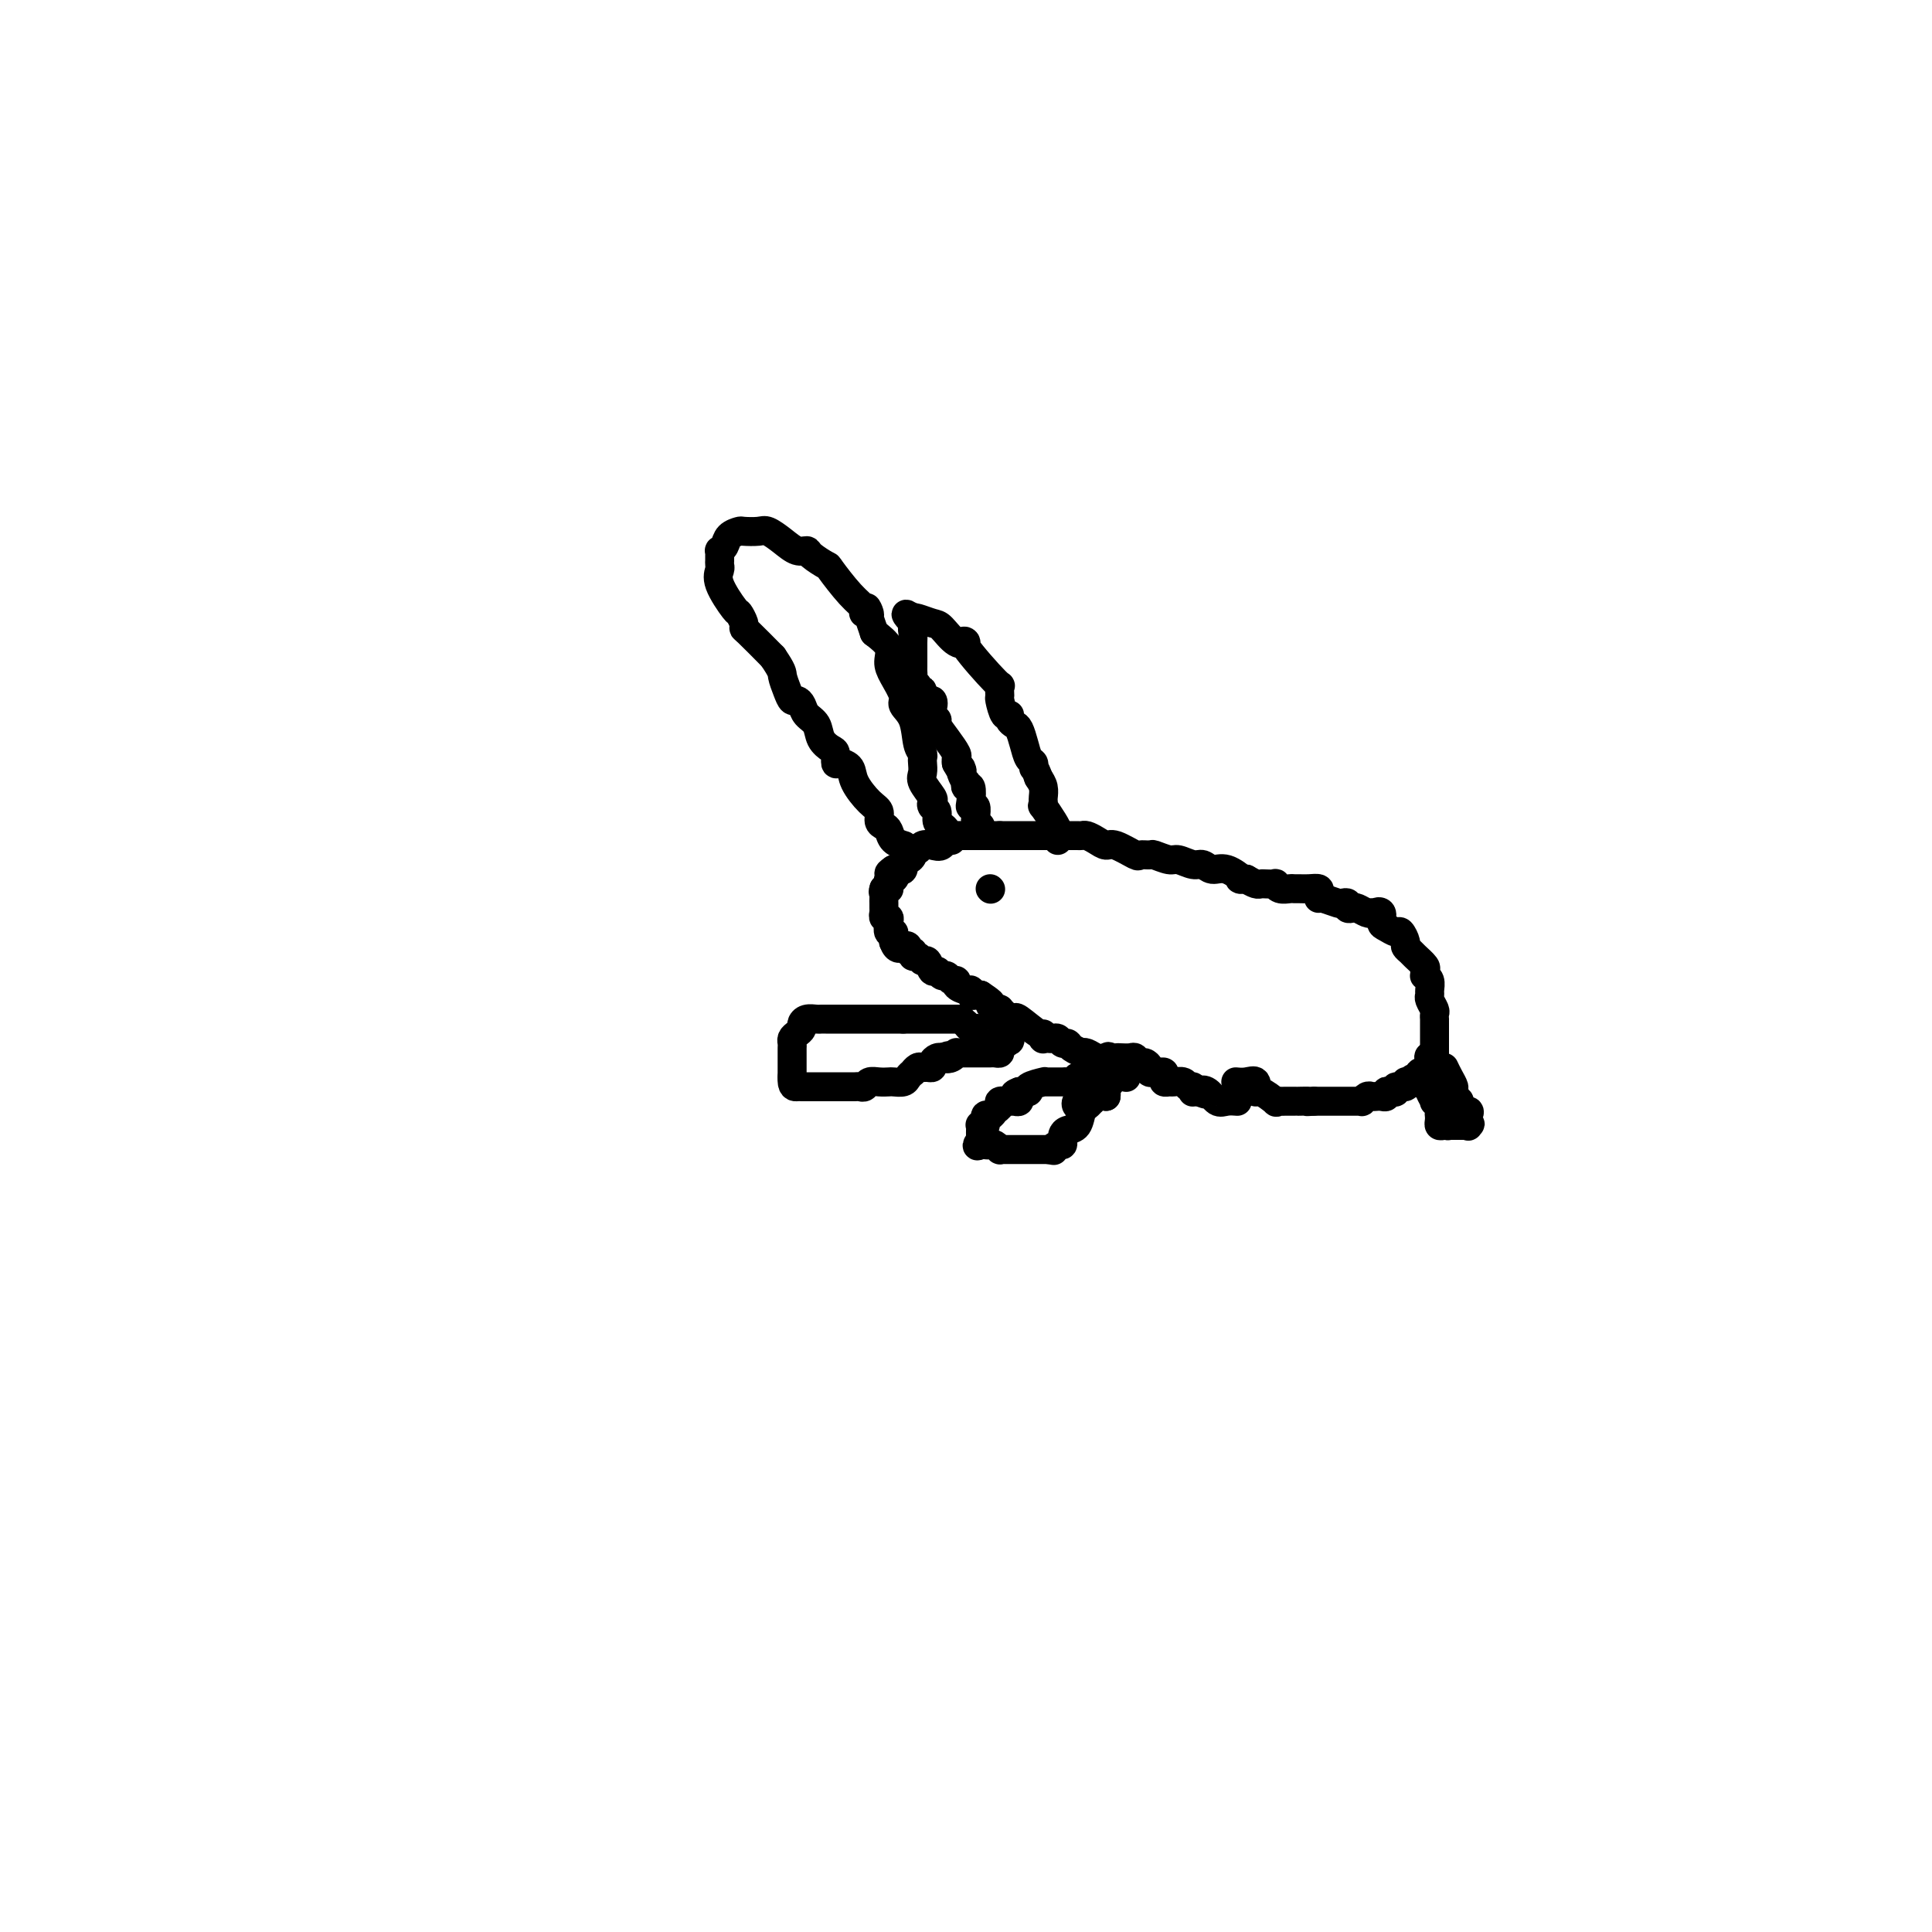 <svg viewBox='0 0 400 400' version='1.1' xmlns='http://www.w3.org/2000/svg' xmlns:xlink='http://www.w3.org/1999/xlink'><g fill='none' stroke='#000000' stroke-width='6' stroke-linecap='round' stroke-linejoin='round'><path d='M273,186c0.105,-0.111 0.209,-0.222 1,0c0.791,0.222 2.268,0.778 3,1c0.732,0.222 0.720,0.111 1,0c0.280,-0.111 0.852,-0.222 1,0c0.148,0.222 -0.129,0.778 0,1c0.129,0.222 0.663,0.111 1,0c0.337,-0.111 0.475,-0.222 1,0c0.525,0.222 1.436,0.778 2,1c0.564,0.222 0.782,0.111 1,0'/><path d='M284,189c1.865,0.494 1.028,0.228 1,0c-0.028,-0.228 0.752,-0.417 1,0c0.248,0.417 -0.035,1.439 0,2c0.035,0.561 0.387,0.661 1,1c0.613,0.339 1.488,0.917 2,1c0.512,0.083 0.661,-0.330 1,0c0.339,0.330 0.869,1.402 1,2c0.131,0.598 -0.137,0.723 0,1c0.137,0.277 0.678,0.705 1,1c0.322,0.295 0.425,0.457 1,1c0.575,0.543 1.622,1.468 2,2c0.378,0.532 0.087,0.671 0,1c-0.087,0.329 0.029,0.848 0,1c-0.029,0.152 -0.205,-0.062 0,0c0.205,0.062 0.791,0.402 1,1c0.209,0.598 0.042,1.455 0,2c-0.042,0.545 0.041,0.777 0,1c-0.041,0.223 -0.207,0.437 0,1c0.207,0.563 0.788,1.474 1,2c0.212,0.526 0.057,0.666 0,1c-0.057,0.334 -0.015,0.863 0,1c0.015,0.137 0.004,-0.118 0,0c-0.004,0.118 -0.001,0.608 0,1c0.001,0.392 0.000,0.686 0,1c-0.000,0.314 -0.000,0.648 0,1c0.000,0.352 0.000,0.723 0,1c-0.000,0.277 -0.000,0.459 0,1c0.000,0.541 0.000,1.440 0,2c-0.000,0.560 -0.000,0.780 0,1'/><path d='M297,219c0.092,2.912 -0.677,0.692 -1,0c-0.323,-0.692 -0.198,0.144 0,1c0.198,0.856 0.469,1.731 0,2c-0.469,0.269 -1.679,-0.067 -2,0c-0.321,0.067 0.246,0.539 0,1c-0.246,0.461 -1.305,0.912 -2,1c-0.695,0.088 -1.026,-0.186 -1,0c0.026,0.186 0.409,0.834 0,1c-0.409,0.166 -1.611,-0.148 -2,0c-0.389,0.148 0.037,0.758 0,1c-0.037,0.242 -0.535,0.117 -1,0c-0.465,-0.117 -0.898,-0.227 -1,0c-0.102,0.227 0.128,0.792 0,1c-0.128,0.208 -0.613,0.060 -1,0c-0.387,-0.060 -0.677,-0.030 -1,0c-0.323,0.030 -0.678,0.061 -1,0c-0.322,-0.061 -0.611,-0.212 -1,0c-0.389,0.212 -0.878,0.789 -1,1c-0.122,0.211 0.122,0.057 0,0c-0.122,-0.057 -0.610,-0.015 -1,0c-0.390,0.015 -0.681,0.004 -1,0c-0.319,-0.004 -0.666,-0.001 -1,0c-0.334,0.001 -0.654,0.000 -1,0c-0.346,-0.000 -0.719,-0.000 -1,0c-0.281,0.000 -0.470,0.000 -1,0c-0.530,-0.000 -1.400,-0.000 -2,0c-0.600,0.000 -0.931,0.000 -1,0c-0.069,-0.000 0.123,-0.000 0,0c-0.123,0.000 -0.562,0.000 -1,0'/><path d='M272,228c-2.422,0.155 -0.978,0.041 -1,0c-0.022,-0.041 -1.512,-0.011 -2,0c-0.488,0.011 0.024,0.003 0,0c-0.024,-0.003 -0.585,-0.001 -1,0c-0.415,0.001 -0.683,0.003 -1,0c-0.317,-0.003 -0.684,-0.009 -1,0c-0.316,0.009 -0.583,0.033 -1,0c-0.417,-0.033 -0.986,-0.121 -1,0c-0.014,0.121 0.527,0.453 0,0c-0.527,-0.453 -2.120,-1.691 -3,-2c-0.880,-0.309 -1.045,0.309 -1,0c0.045,-0.309 0.299,-1.547 0,-2c-0.299,-0.453 -1.152,-0.121 -2,0c-0.848,0.121 -1.690,0.033 -2,0c-0.310,-0.033 -0.089,-0.009 0,0c0.089,0.009 0.044,0.005 0,0'/><path d='M299,221c0.302,0.632 0.603,1.263 1,2c0.397,0.737 0.889,1.578 1,2c0.111,0.422 -0.159,0.424 0,1c0.159,0.576 0.746,1.727 1,2c0.254,0.273 0.173,-0.330 0,0c-0.173,0.330 -0.438,1.594 0,2c0.438,0.406 1.579,-0.044 2,0c0.421,0.044 0.120,0.584 0,1c-0.120,0.416 -0.060,0.708 0,1'/><path d='M304,232c0.773,1.641 0.204,0.244 0,0c-0.204,-0.244 -0.044,0.667 0,1c0.044,0.333 -0.030,0.089 0,0c0.030,-0.089 0.163,-0.024 0,0c-0.163,0.024 -0.621,0.006 -1,0c-0.379,-0.006 -0.679,-0.002 -1,0c-0.321,0.002 -0.663,0.000 -1,0c-0.337,-0.000 -0.668,-0.000 -1,0'/><path d='M300,233c-0.574,0.158 -0.010,0.053 0,0c0.010,-0.053 -0.533,-0.054 -1,0c-0.467,0.054 -0.856,0.165 -1,0c-0.144,-0.165 -0.043,-0.605 0,-1c0.043,-0.395 0.026,-0.745 0,-1c-0.026,-0.255 -0.063,-0.414 0,-1c0.063,-0.586 0.225,-1.601 0,-2c-0.225,-0.399 -0.836,-0.184 -1,0c-0.164,0.184 0.121,0.338 0,0c-0.121,-0.338 -0.648,-1.168 -1,-2c-0.352,-0.832 -0.529,-1.666 -1,-2c-0.471,-0.334 -1.235,-0.167 -2,0'/><path d='M293,224c-1.089,-1.400 -0.311,-0.400 0,0c0.311,0.400 0.156,0.200 0,0'/><path d='M273,185c0.173,-0.423 0.346,-0.846 0,-1c-0.346,-0.154 -1.209,-0.040 -2,0c-0.791,0.040 -1.508,0.007 -2,0c-0.492,-0.007 -0.757,0.012 -1,0c-0.243,-0.012 -0.464,-0.056 -1,0c-0.536,0.056 -1.387,0.211 -2,0c-0.613,-0.211 -0.990,-0.788 -1,-1c-0.010,-0.212 0.345,-0.060 0,0c-0.345,0.060 -1.392,0.026 -2,0c-0.608,-0.026 -0.779,-0.046 -1,0c-0.221,0.046 -0.492,0.156 -1,0c-0.508,-0.156 -1.254,-0.578 -2,-1'/><path d='M258,182c-2.407,-0.338 -0.923,0.317 -1,0c-0.077,-0.317 -1.715,-1.606 -3,-2c-1.285,-0.394 -2.216,0.106 -3,0c-0.784,-0.106 -1.422,-0.817 -2,-1c-0.578,-0.183 -1.095,0.161 -2,0c-0.905,-0.161 -2.197,-0.828 -3,-1c-0.803,-0.172 -1.115,0.152 -2,0c-0.885,-0.152 -2.342,-0.781 -3,-1c-0.658,-0.219 -0.518,-0.030 -1,0c-0.482,0.030 -1.585,-0.100 -2,0c-0.415,0.100 -0.142,0.429 -1,0c-0.858,-0.429 -2.846,-1.618 -4,-2c-1.154,-0.382 -1.474,0.041 -2,0c-0.526,-0.041 -1.258,-0.547 -2,-1c-0.742,-0.453 -1.496,-0.853 -2,-1c-0.504,-0.147 -0.760,-0.039 -1,0c-0.240,0.039 -0.464,0.011 -1,0c-0.536,-0.011 -1.385,-0.003 -2,0c-0.615,0.003 -0.997,0.001 -1,0c-0.003,-0.001 0.375,-0.000 0,0c-0.375,0.000 -1.501,0.000 -2,0c-0.499,-0.000 -0.371,-0.000 -1,0c-0.629,0.000 -2.014,0.000 -3,0c-0.986,-0.000 -1.574,-0.000 -2,0c-0.426,0.000 -0.692,0.000 -1,0c-0.308,-0.000 -0.660,-0.000 -1,0c-0.340,0.000 -0.668,0.000 -1,0c-0.332,-0.000 -0.666,-0.000 -1,0c-0.334,0.000 -0.667,0.000 -1,0'/><path d='M207,173c-2.809,-0.000 -1.331,-0.000 -1,0c0.331,0.000 -0.484,0.000 -1,0c-0.516,-0.000 -0.734,-0.000 -1,0c-0.266,0.000 -0.582,0.000 -1,0c-0.418,-0.000 -0.938,-0.000 -1,0c-0.062,0.000 0.334,0.001 0,0c-0.334,-0.001 -1.399,-0.002 -2,0c-0.601,0.002 -0.738,0.008 -1,0c-0.262,-0.008 -0.650,-0.030 -1,0c-0.350,0.030 -0.661,0.112 -1,0c-0.339,-0.112 -0.706,-0.418 -1,0c-0.294,0.418 -0.513,1.561 -1,2c-0.487,0.439 -1.240,0.173 -2,0c-0.760,-0.173 -1.527,-0.252 -2,0c-0.473,0.252 -0.653,0.836 -1,1c-0.347,0.164 -0.863,-0.092 -1,0c-0.137,0.092 0.103,0.532 0,1c-0.103,0.468 -0.549,0.962 -1,1c-0.451,0.038 -0.908,-0.382 -1,0c-0.092,0.382 0.182,1.566 0,2c-0.182,0.434 -0.818,0.117 -1,0c-0.182,-0.117 0.091,-0.033 0,0c-0.091,0.033 -0.545,0.017 -1,0'/><path d='M185,180c-1.873,1.246 -0.555,0.859 0,1c0.555,0.141 0.345,0.808 0,1c-0.345,0.192 -0.827,-0.092 -1,0c-0.173,0.092 -0.036,0.561 0,1c0.036,0.439 -0.029,0.849 0,1c0.029,0.151 0.151,0.043 0,0c-0.151,-0.043 -0.576,-0.022 -1,0'/><path d='M183,184c-0.309,0.798 -0.083,0.792 0,1c0.083,0.208 0.023,0.629 0,1c-0.023,0.371 -0.007,0.692 0,1c0.007,0.308 0.006,0.604 0,1c-0.006,0.396 -0.015,0.892 0,1c0.015,0.108 0.056,-0.174 0,0c-0.056,0.174 -0.207,0.802 0,1c0.207,0.198 0.774,-0.035 1,0c0.226,0.035 0.113,0.338 0,1c-0.113,0.662 -0.226,1.683 0,2c0.226,0.317 0.792,-0.068 1,0c0.208,0.068 0.060,0.591 0,1c-0.060,0.409 -0.030,0.705 0,1'/><path d='M185,195c0.697,1.946 1.440,1.310 2,1c0.560,-0.310 0.938,-0.294 1,0c0.062,0.294 -0.191,0.868 0,1c0.191,0.132 0.825,-0.177 1,0c0.175,0.177 -0.108,0.840 0,1c0.108,0.160 0.606,-0.182 1,0c0.394,0.182 0.683,0.890 1,1c0.317,0.110 0.662,-0.378 1,0c0.338,0.378 0.667,1.622 1,2c0.333,0.378 0.668,-0.110 1,0c0.332,0.110 0.662,0.817 1,1c0.338,0.183 0.686,-0.157 1,0c0.314,0.157 0.596,0.812 1,1c0.404,0.188 0.930,-0.089 1,0c0.070,0.089 -0.317,0.546 0,1c0.317,0.454 1.339,0.906 2,1c0.661,0.094 0.961,-0.171 1,0c0.039,0.171 -0.183,0.778 0,1c0.183,0.222 0.771,0.060 1,0c0.229,-0.060 0.100,-0.016 0,0c-0.100,0.016 -0.171,0.005 0,0c0.171,-0.005 0.586,-0.002 1,0'/><path d='M203,206c3.194,2.095 2.179,1.832 2,2c-0.179,0.168 0.477,0.767 1,1c0.523,0.233 0.915,0.102 1,0c0.085,-0.102 -0.135,-0.174 0,0c0.135,0.174 0.625,0.594 1,1c0.375,0.406 0.636,0.798 1,1c0.364,0.202 0.830,0.216 1,0c0.170,-0.216 0.045,-0.660 1,0c0.955,0.660 2.991,2.426 4,3c1.009,0.574 0.991,-0.042 1,0c0.009,0.042 0.044,0.742 0,1c-0.044,0.258 -0.167,0.073 0,0c0.167,-0.073 0.622,-0.034 1,0c0.378,0.034 0.677,0.065 1,0c0.323,-0.065 0.669,-0.224 1,0c0.331,0.224 0.649,0.831 1,1c0.351,0.169 0.737,-0.099 1,0c0.263,0.099 0.402,0.566 1,1c0.598,0.434 1.655,0.834 2,1c0.345,0.166 -0.021,0.096 0,0c0.021,-0.096 0.429,-0.218 1,0c0.571,0.218 1.306,0.777 2,1c0.694,0.223 1.347,0.112 2,0'/><path d='M229,219c4.263,2.011 1.919,0.539 1,0c-0.919,-0.539 -0.415,-0.146 0,0c0.415,0.146 0.741,0.043 1,0c0.259,-0.043 0.450,-0.026 1,0c0.550,0.026 1.458,0.062 2,0c0.542,-0.062 0.719,-0.223 1,0c0.281,0.223 0.667,0.830 1,1c0.333,0.170 0.614,-0.098 1,0c0.386,0.098 0.878,0.561 1,1c0.122,0.439 -0.125,0.852 0,1c0.125,0.148 0.621,0.029 1,0c0.379,-0.029 0.641,0.031 1,0c0.359,-0.031 0.816,-0.151 1,0c0.184,0.151 0.095,0.575 0,1c-0.095,0.425 -0.194,0.850 0,1c0.194,0.150 0.683,0.025 1,0c0.317,-0.025 0.463,0.050 1,0c0.537,-0.050 1.464,-0.224 2,0c0.536,0.224 0.682,0.844 1,1c0.318,0.156 0.807,-0.154 1,0c0.193,0.154 0.090,0.772 0,1c-0.090,0.228 -0.169,0.065 0,0c0.169,-0.065 0.584,-0.033 1,0'/><path d='M248,226c3.131,1.115 1.459,0.404 1,0c-0.459,-0.404 0.294,-0.501 1,0c0.706,0.501 1.366,1.598 2,2c0.634,0.402 1.242,0.108 2,0c0.758,-0.108 1.666,-0.029 2,0c0.334,0.029 0.096,0.008 0,0c-0.096,-0.008 -0.048,-0.004 0,0'/><path d='M199,211c-0.325,0.000 -0.650,0.000 -1,0c-0.350,0.000 -0.724,0.000 -1,0c-0.276,0.000 -0.455,0.000 -1,0c-0.545,-0.000 -1.455,0.000 -2,0c-0.545,0.000 -0.723,0.000 -1,0c-0.277,0.000 -0.651,0.000 -1,0c-0.349,0.000 -0.671,0.000 -1,0c-0.329,0.000 -0.666,0.000 -1,0c-0.334,0.000 -0.667,-0.000 -1,0c-0.333,0.000 -0.667,0.000 -1,0c-0.333,-0.000 -0.667,0.000 -1,0'/><path d='M187,211c-2.241,0.000 -1.843,0.000 -2,0c-0.157,-0.000 -0.867,-0.000 -1,0c-0.133,0.000 0.313,0.000 0,0c-0.313,-0.000 -1.383,-0.000 -2,0c-0.617,0.000 -0.780,0.000 -1,0c-0.220,-0.000 -0.497,-0.000 -1,0c-0.503,0.000 -1.234,0.000 -2,0c-0.766,-0.000 -1.568,-0.000 -2,0c-0.432,0.000 -0.493,0.000 -1,0c-0.507,-0.000 -1.460,-0.000 -2,0c-0.540,0.000 -0.669,0.000 -1,0c-0.331,-0.000 -0.866,-0.001 -1,0c-0.134,0.001 0.132,0.003 0,0c-0.132,-0.003 -0.662,-0.012 -1,0c-0.338,0.012 -0.486,0.045 -1,0c-0.514,-0.045 -1.395,-0.167 -2,0c-0.605,0.167 -0.933,0.622 -1,1c-0.067,0.378 0.126,0.679 0,1c-0.126,0.321 -0.570,0.663 -1,1c-0.430,0.337 -0.847,0.669 -1,1c-0.153,0.331 -0.041,0.663 0,1c0.041,0.337 0.011,0.681 0,1c-0.011,0.319 -0.003,0.614 0,1c0.003,0.386 0.001,0.863 0,1c-0.001,0.137 -0.000,-0.066 0,0c0.000,0.066 0.000,0.402 0,1c-0.000,0.598 -0.000,1.456 0,2c0.000,0.544 0.000,0.772 0,1'/><path d='M164,223c-0.131,2.155 0.542,2.041 1,2c0.458,-0.041 0.703,-0.011 1,0c0.297,0.011 0.647,0.003 1,0c0.353,-0.003 0.711,-0.001 1,0c0.289,0.001 0.511,0.000 1,0c0.489,-0.000 1.244,-0.000 2,0c0.756,0.000 1.512,0.000 2,0c0.488,-0.000 0.708,-0.000 1,0c0.292,0.000 0.656,0.001 1,0c0.344,-0.001 0.669,-0.004 1,0c0.331,0.004 0.669,0.015 1,0c0.331,-0.015 0.656,-0.057 1,0c0.344,0.057 0.707,0.211 1,0c0.293,-0.211 0.516,-0.788 1,-1c0.484,-0.212 1.229,-0.060 2,0c0.771,0.060 1.570,0.026 2,0c0.430,-0.026 0.493,-0.044 1,0c0.507,0.044 1.459,0.152 2,0c0.541,-0.152 0.670,-0.562 1,-1c0.330,-0.438 0.862,-0.902 1,-1c0.138,-0.098 -0.117,0.171 0,0c0.117,-0.171 0.605,-0.781 1,-1c0.395,-0.219 0.697,-0.048 1,0c0.303,0.048 0.606,-0.026 1,0c0.394,0.026 0.879,0.151 1,0c0.121,-0.151 -0.121,-0.579 0,-1c0.121,-0.421 0.606,-0.835 1,-1c0.394,-0.165 0.697,-0.083 1,0'/><path d='M195,219c2.658,-0.944 1.303,-0.306 1,0c-0.303,0.306 0.447,0.278 1,0c0.553,-0.278 0.909,-0.807 1,-1c0.091,-0.193 -0.081,-0.052 0,0c0.081,0.052 0.417,0.014 1,0c0.583,-0.014 1.413,-0.004 2,0c0.587,0.004 0.931,0.001 1,0c0.069,-0.001 -0.136,-0.000 0,0c0.136,0.000 0.615,0.001 1,0c0.385,-0.001 0.677,-0.003 1,0c0.323,0.003 0.678,0.012 1,0c0.322,-0.012 0.612,-0.044 1,0c0.388,0.044 0.874,0.166 1,0c0.126,-0.166 -0.107,-0.619 0,-1c0.107,-0.381 0.553,-0.691 1,-1'/><path d='M208,216c2.078,-0.686 0.775,-0.902 0,-1c-0.775,-0.098 -1.020,-0.078 -1,0c0.020,0.078 0.307,0.213 0,0c-0.307,-0.213 -1.206,-0.775 -2,-1c-0.794,-0.225 -1.484,-0.112 -2,0c-0.516,0.112 -0.860,0.222 -1,0c-0.140,-0.222 -0.076,-0.778 0,-1c0.076,-0.222 0.165,-0.111 0,0c-0.165,0.111 -0.583,0.222 -1,0c-0.417,-0.222 -0.833,-0.778 -1,-1c-0.167,-0.222 -0.083,-0.111 0,0'/><path d='M197,174c-0.342,-0.748 -0.684,-1.496 -1,-2c-0.316,-0.504 -0.607,-0.766 -1,-1c-0.393,-0.234 -0.888,-0.442 -1,-1c-0.112,-0.558 0.159,-1.466 0,-2c-0.159,-0.534 -0.746,-0.695 -1,-1c-0.254,-0.305 -0.173,-0.754 0,-1c0.173,-0.246 0.438,-0.289 0,-1c-0.438,-0.711 -1.581,-2.088 -2,-3c-0.419,-0.912 -0.116,-1.358 0,-2c0.116,-0.642 0.043,-1.481 0,-2c-0.043,-0.519 -0.058,-0.720 0,-1c0.058,-0.280 0.189,-0.639 0,-1c-0.189,-0.361 -0.698,-0.722 -1,-2c-0.302,-1.278 -0.397,-3.472 -1,-5c-0.603,-1.528 -1.715,-2.390 -2,-3c-0.285,-0.610 0.255,-0.967 0,-2c-0.255,-1.033 -1.305,-2.741 -2,-4c-0.695,-1.259 -1.033,-2.070 -1,-3c0.033,-0.930 0.438,-1.980 0,-3c-0.438,-1.020 -1.719,-2.010 -3,-3'/><path d='M181,131c-2.643,-7.556 -1.252,-4.945 -1,-4c0.252,0.945 -0.637,0.225 -1,0c-0.363,-0.225 -0.199,0.047 0,0c0.199,-0.047 0.435,-0.411 0,-1c-0.435,-0.589 -1.541,-1.402 -3,-3c-1.459,-1.598 -3.272,-3.982 -4,-5c-0.728,-1.018 -0.372,-0.671 -1,-1c-0.628,-0.329 -2.241,-1.336 -3,-2c-0.759,-0.664 -0.663,-0.987 -1,-1c-0.337,-0.013 -1.106,0.284 -2,0c-0.894,-0.284 -1.912,-1.148 -3,-2c-1.088,-0.852 -2.246,-1.690 -3,-2c-0.754,-0.310 -1.105,-0.091 -2,0c-0.895,0.091 -2.335,0.053 -3,0c-0.665,-0.053 -0.556,-0.120 -1,0c-0.444,0.120 -1.439,0.427 -2,1c-0.561,0.573 -0.686,1.410 -1,2c-0.314,0.590 -0.816,0.932 -1,1c-0.184,0.068 -0.048,-0.137 0,0c0.048,0.137 0.010,0.618 0,1c-0.010,0.382 0.008,0.667 0,1c-0.008,0.333 -0.042,0.714 0,1c0.042,0.286 0.159,0.475 0,1c-0.159,0.525 -0.592,1.384 0,3c0.592,1.616 2.211,3.988 3,5c0.789,1.012 0.747,0.663 1,1c0.253,0.337 0.800,1.358 1,2c0.200,0.642 0.054,0.904 0,1c-0.054,0.096 -0.015,0.028 1,1c1.015,0.972 3.008,2.986 5,5'/><path d='M160,136c2.107,3.078 1.874,3.272 2,4c0.126,0.728 0.610,1.991 1,3c0.390,1.009 0.686,1.764 1,2c0.314,0.236 0.646,-0.047 1,0c0.354,0.047 0.728,0.422 1,1c0.272,0.578 0.441,1.358 1,2c0.559,0.642 1.508,1.146 2,2c0.492,0.854 0.526,2.056 1,3c0.474,0.944 1.388,1.628 2,2c0.612,0.372 0.922,0.433 1,1c0.078,0.567 -0.075,1.640 0,2c0.075,0.360 0.378,0.007 1,0c0.622,-0.007 1.563,0.330 2,1c0.437,0.670 0.369,1.671 1,3c0.631,1.329 1.962,2.985 3,4c1.038,1.015 1.782,1.389 2,2c0.218,0.611 -0.092,1.460 0,2c0.092,0.540 0.585,0.772 1,1c0.415,0.228 0.752,0.453 1,1c0.248,0.547 0.407,1.415 1,2c0.593,0.585 1.621,0.888 2,1c0.379,0.112 0.108,0.032 0,0c-0.108,-0.032 -0.054,-0.016 0,0'/><path d='M219,174c-0.014,-0.345 -0.028,-0.690 0,-1c0.028,-0.310 0.099,-0.584 0,-1c-0.099,-0.416 -0.366,-0.975 -1,-2c-0.634,-1.025 -1.633,-2.515 -2,-3c-0.367,-0.485 -0.101,0.036 0,0c0.101,-0.036 0.037,-0.628 0,-1c-0.037,-0.372 -0.049,-0.523 0,-1c0.049,-0.477 0.157,-1.279 0,-2c-0.157,-0.721 -0.578,-1.360 -1,-2'/><path d='M215,161c-0.858,-2.410 -1.004,-1.934 -1,-2c0.004,-0.066 0.156,-0.672 0,-1c-0.156,-0.328 -0.620,-0.378 -1,-1c-0.380,-0.622 -0.675,-1.817 -1,-3c-0.325,-1.183 -0.678,-2.352 -1,-3c-0.322,-0.648 -0.612,-0.773 -1,-1c-0.388,-0.227 -0.874,-0.556 -1,-1c-0.126,-0.444 0.109,-1.003 0,-1c-0.109,0.003 -0.563,0.568 -1,0c-0.437,-0.568 -0.858,-2.268 -1,-3c-0.142,-0.732 -0.005,-0.494 0,-1c0.005,-0.506 -0.123,-1.754 0,-2c0.123,-0.246 0.496,0.512 -1,-1c-1.496,-1.512 -4.861,-5.294 -6,-7c-1.139,-1.706 -0.053,-1.336 0,-1c0.053,0.336 -0.928,0.640 -2,0c-1.072,-0.640 -2.236,-2.223 -3,-3c-0.764,-0.777 -1.129,-0.748 -2,-1c-0.871,-0.252 -2.249,-0.786 -3,-1c-0.751,-0.214 -0.876,-0.107 -1,0'/><path d='M189,128c-2.785,-1.992 -0.746,0.030 0,1c0.746,0.970 0.200,0.890 0,1c-0.200,0.110 -0.054,0.411 0,1c0.054,0.589 0.014,1.467 0,2c-0.014,0.533 -0.004,0.720 0,1c0.004,0.280 0.001,0.652 0,1c-0.001,0.348 0.000,0.670 0,1c-0.000,0.330 -0.001,0.666 0,1c0.001,0.334 0.004,0.667 0,1c-0.004,0.333 -0.016,0.668 0,1c0.016,0.332 0.061,0.661 0,1c-0.061,0.339 -0.229,0.687 0,1c0.229,0.313 0.853,0.590 1,1c0.147,0.410 -0.185,0.954 0,1c0.185,0.046 0.887,-0.405 1,0c0.113,0.405 -0.363,1.668 0,2c0.363,0.332 1.566,-0.265 2,0c0.434,0.265 0.101,1.393 0,2c-0.101,0.607 0.031,0.693 0,1c-0.031,0.307 -0.225,0.835 0,1c0.225,0.165 0.869,-0.034 1,0c0.131,0.034 -0.252,0.300 0,1c0.252,0.700 1.139,1.834 2,3c0.861,1.166 1.695,2.364 2,3c0.305,0.636 0.082,0.710 0,1c-0.082,0.290 -0.023,0.797 0,1c0.023,0.203 0.012,0.101 0,0'/><path d='M198,158c1.635,2.984 1.222,1.445 1,1c-0.222,-0.445 -0.252,0.204 0,1c0.252,0.796 0.786,1.740 1,2c0.214,0.260 0.109,-0.165 0,0c-0.109,0.165 -0.222,0.918 0,1c0.222,0.082 0.777,-0.507 1,0c0.223,0.507 0.112,2.111 0,3c-0.112,0.889 -0.226,1.063 0,1c0.226,-0.063 0.792,-0.363 1,0c0.208,0.363 0.060,1.389 0,2c-0.060,0.611 -0.030,0.805 0,1'/><path d='M202,170c0.845,2.099 0.959,1.346 1,1c0.041,-0.346 0.011,-0.285 0,0c-0.011,0.285 -0.003,0.796 0,1c0.003,0.204 0.002,0.102 0,0'/><path d='M205,184c0.000,0.000 0.100,0.100 0.1,0.1'/><path d='M224,223c-0.333,-0.113 -0.666,-0.227 -1,0c-0.334,0.227 -0.671,0.793 -1,1c-0.329,0.207 -0.652,0.055 -1,0c-0.348,-0.055 -0.721,-0.015 -1,0c-0.279,0.015 -0.464,0.003 -1,0c-0.536,-0.003 -1.423,0.002 -2,0c-0.577,-0.002 -0.844,-0.011 -1,0c-0.156,0.011 -0.203,0.041 0,0c0.203,-0.041 0.654,-0.155 0,0c-0.654,0.155 -2.412,0.578 -3,1c-0.588,0.422 -0.004,0.845 0,1c0.004,0.155 -0.570,0.044 -1,0c-0.430,-0.044 -0.715,-0.022 -1,0'/><path d='M211,226c-2.007,0.707 -0.525,0.974 0,1c0.525,0.026 0.095,-0.190 0,0c-0.095,0.190 0.147,0.786 0,1c-0.147,0.214 -0.684,0.046 -1,0c-0.316,-0.046 -0.413,0.030 -1,0c-0.587,-0.030 -1.664,-0.168 -2,0c-0.336,0.168 0.069,0.641 0,1c-0.069,0.359 -0.611,0.604 -1,1c-0.389,0.396 -0.626,0.942 -1,1c-0.374,0.058 -0.885,-0.374 -1,0c-0.115,0.374 0.165,1.553 0,2c-0.165,0.447 -0.776,0.161 -1,0c-0.224,-0.161 -0.060,-0.198 0,0c0.060,0.198 0.016,0.630 0,1c-0.016,0.370 -0.005,0.677 0,1c0.005,0.323 0.002,0.661 0,1'/><path d='M203,236c-1.285,1.775 -0.498,1.211 0,1c0.498,-0.211 0.707,-0.071 1,0c0.293,0.071 0.670,0.072 1,0c0.330,-0.072 0.613,-0.215 1,0c0.387,0.215 0.877,0.790 1,1c0.123,0.210 -0.121,0.056 0,0c0.121,-0.056 0.606,-0.015 1,0c0.394,0.015 0.696,0.004 1,0c0.304,-0.004 0.609,-0.001 1,0c0.391,0.001 0.869,0.000 1,0c0.131,-0.000 -0.085,-0.000 0,0c0.085,0.000 0.470,0.000 1,0c0.530,-0.000 1.204,-0.000 2,0c0.796,0.000 1.714,0.000 2,0c0.286,-0.000 -0.061,-0.000 0,0c0.061,0.000 0.531,0.000 1,0'/><path d='M217,238c2.348,0.375 1.218,0.311 1,0c-0.218,-0.311 0.477,-0.871 1,-1c0.523,-0.129 0.874,0.172 1,0c0.126,-0.172 0.026,-0.818 0,-1c-0.026,-0.182 0.020,0.098 0,0c-0.020,-0.098 -0.108,-0.575 0,-1c0.108,-0.425 0.411,-0.797 1,-1c0.589,-0.203 1.464,-0.236 2,-1c0.536,-0.764 0.732,-2.260 1,-3c0.268,-0.740 0.608,-0.724 1,-1c0.392,-0.276 0.836,-0.844 1,-1c0.164,-0.156 0.047,0.098 0,0c-0.047,-0.098 -0.023,-0.549 0,-1'/><path d='M226,227c1.545,-1.871 0.907,-1.049 1,-1c0.093,0.049 0.916,-0.677 1,-1c0.084,-0.323 -0.570,-0.244 -1,0c-0.430,0.244 -0.637,0.654 -1,1c-0.363,0.346 -0.881,0.629 -1,1c-0.119,0.371 0.160,0.831 0,1c-0.160,0.169 -0.760,0.048 -1,0c-0.240,-0.048 -0.120,-0.024 0,0'/><path d='M224,228c-0.562,0.675 0.032,0.861 0,1c-0.032,0.139 -0.689,0.230 -1,0c-0.311,-0.230 -0.277,-0.783 0,-1c0.277,-0.217 0.796,-0.099 1,0c0.204,0.099 0.093,0.181 0,0c-0.093,-0.181 -0.170,-0.623 0,-1c0.170,-0.377 0.585,-0.688 1,-1'/><path d='M225,226c0.394,-0.249 0.879,0.129 1,0c0.121,-0.129 -0.121,-0.766 0,-1c0.121,-0.234 0.606,-0.067 1,0c0.394,0.067 0.697,0.033 1,0'/><path d='M228,225c0.691,0.011 0.917,0.539 1,1c0.083,0.461 0.022,0.855 0,1c-0.022,0.145 -0.006,0.041 0,0c0.006,-0.041 0.003,-0.021 0,0'/><path d='M229,227c0.000,0.000 0.000,-1.000 0,-1'/><path d='M229,226c-0.064,-0.337 -0.223,-0.678 0,-1c0.223,-0.322 0.829,-0.625 1,-1c0.171,-0.375 -0.094,-0.821 0,-1c0.094,-0.179 0.547,-0.089 1,0'/><path d='M231,223c0.762,-0.464 1.667,-0.125 2,0c0.333,0.125 0.095,0.036 0,0c-0.095,-0.036 -0.048,-0.018 0,0'/></g>
</svg>